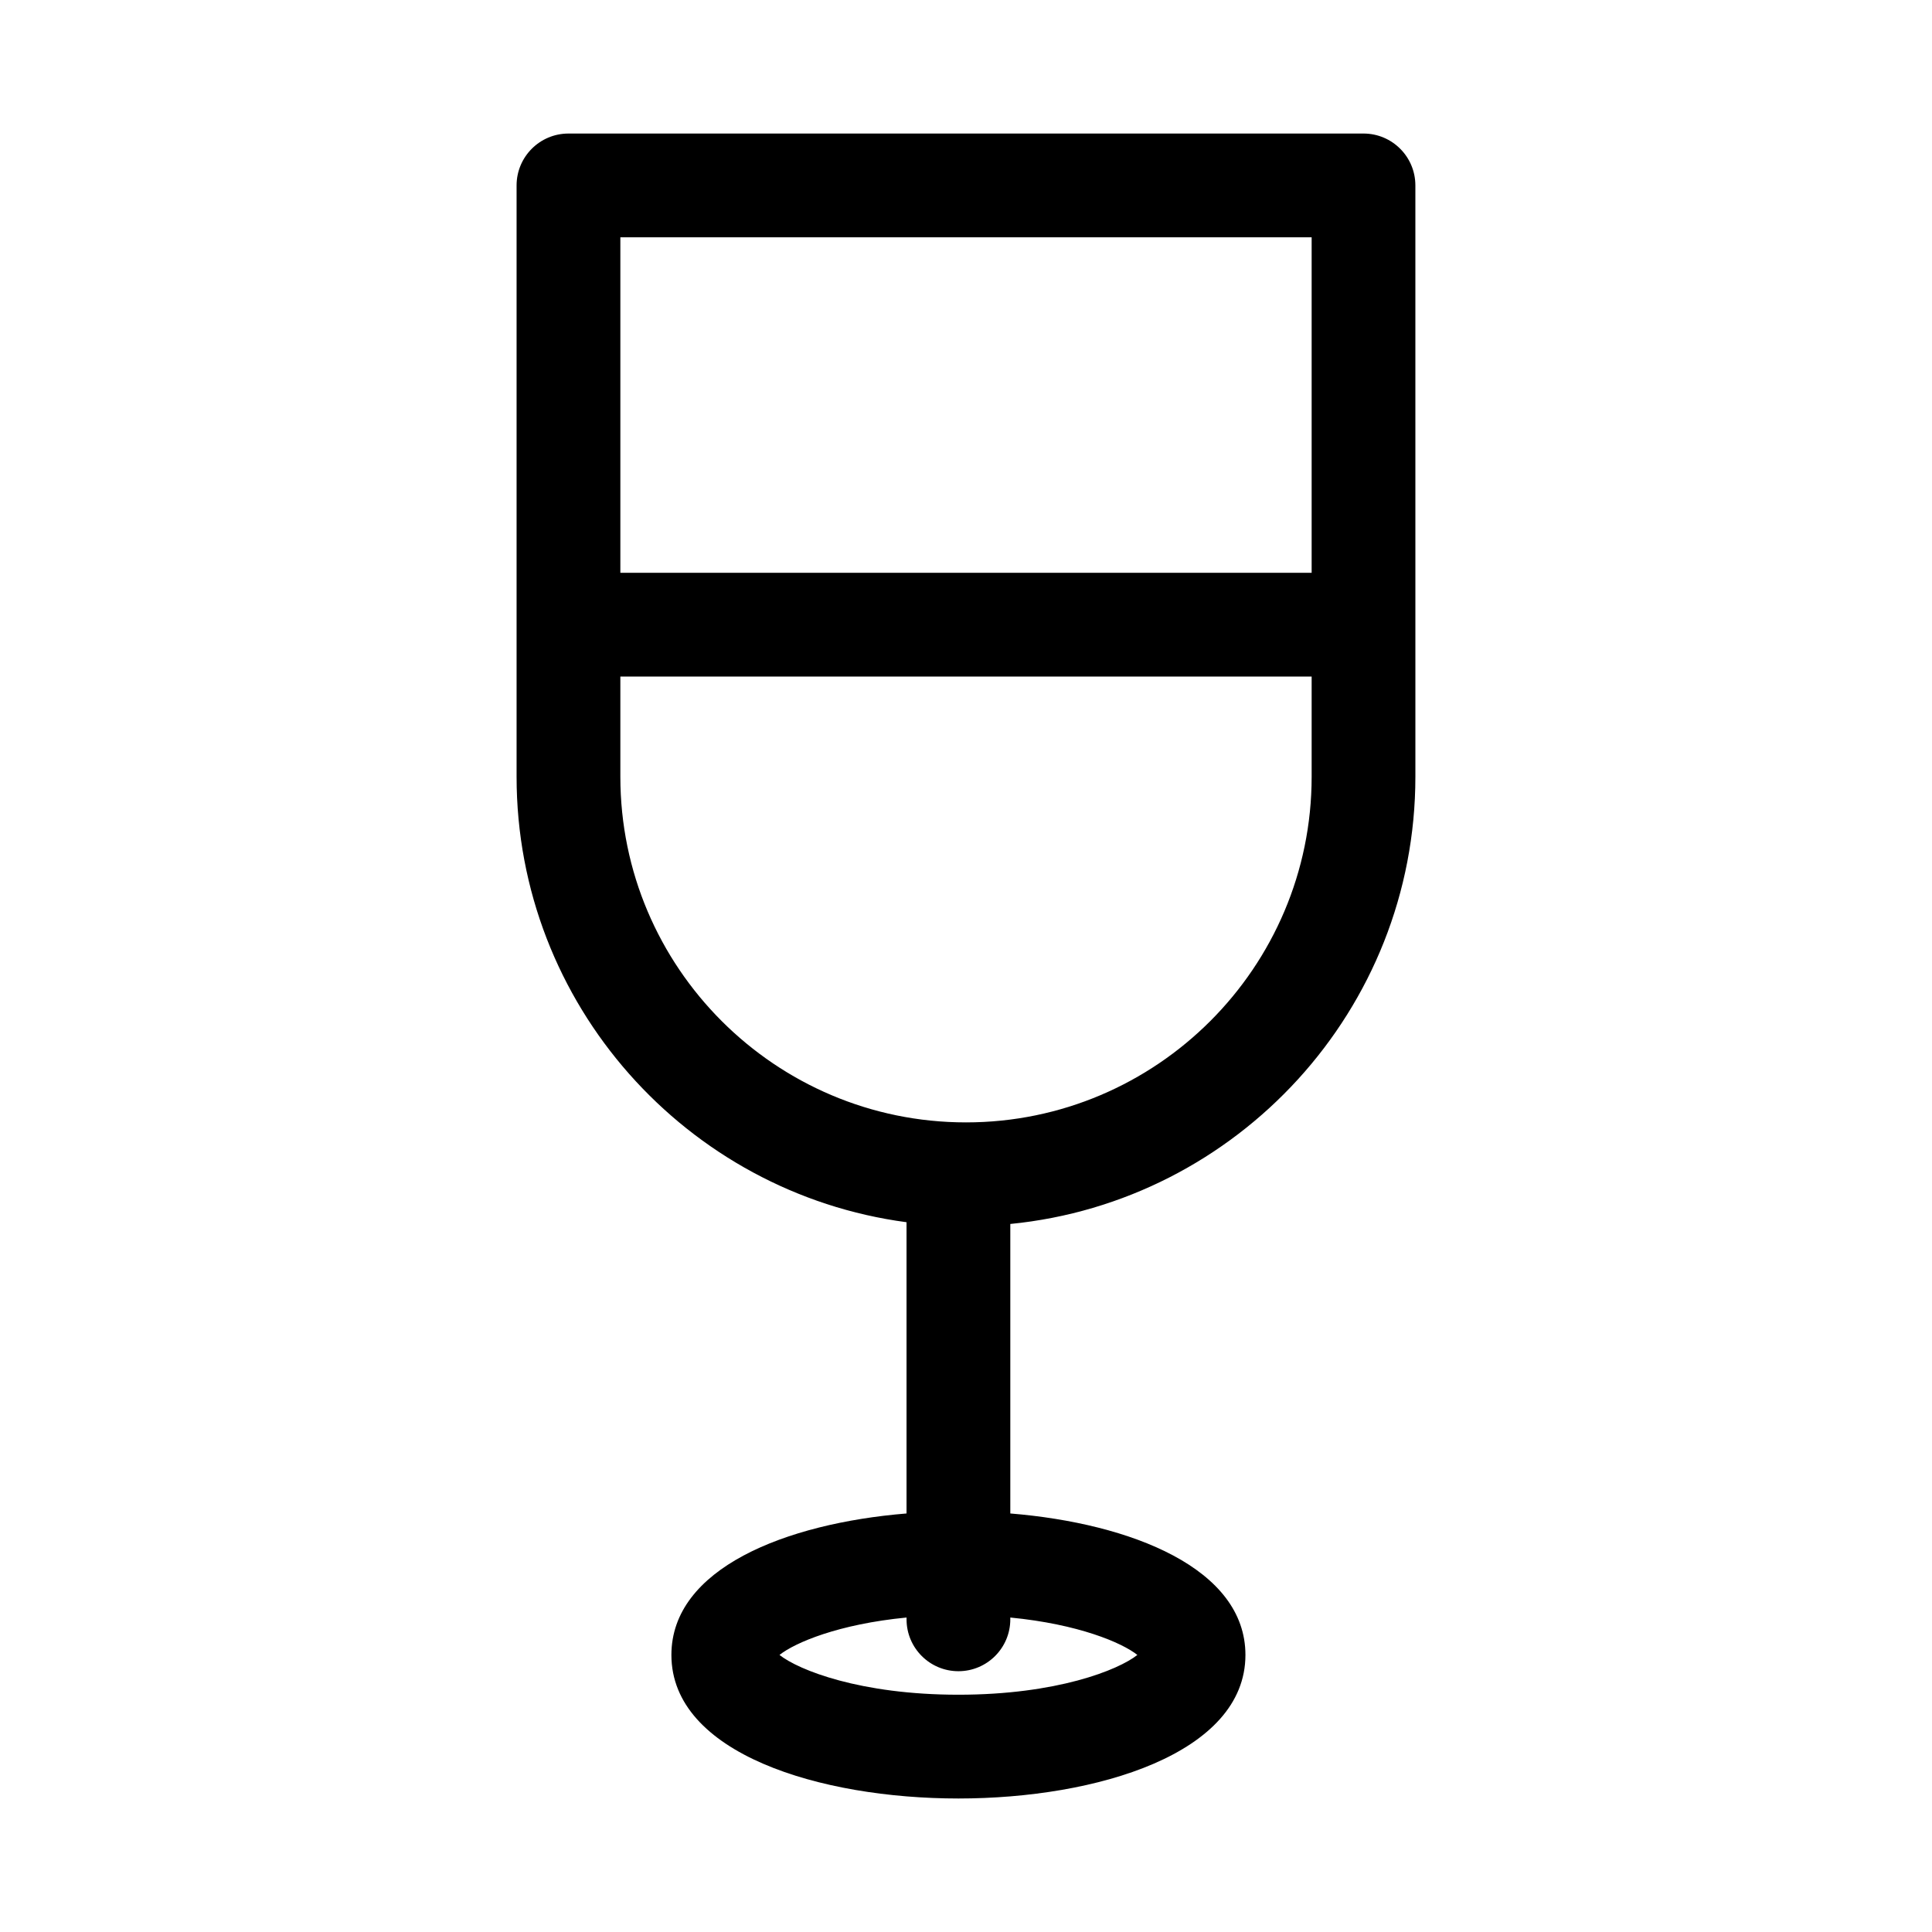 <?xml version="1.0" encoding="UTF-8"?>
<!-- Uploaded to: ICON Repo, www.svgrepo.com, Generator: ICON Repo Mixer Tools -->
<svg fill="#000000" width="800px" height="800px" version="1.1" viewBox="144 144 512 512" xmlns="http://www.w3.org/2000/svg">
 <path d="m505.35 179.39h-210.7c-7.59 0-13.75 6.156-13.75 13.75v156.71c0 60.32 45.098 110.32 103.34 118.05v77.184c-32.098 2.629-62.312 14.605-62.312 37.496 0 26.137 39.438 38.039 76.062 38.039s76.062-11.906 76.062-38.039c0-22.895-30.215-34.867-62.312-37.496v-76.719c60.172-5.918 107.35-56.816 107.35-118.52l-0.004-156.71c0-7.59-6.156-13.746-13.746-13.746zm-13.75 27.496v88.914h-183.2v-88.914zm-46.184 375.69c-5.066 4.012-21.41 10.543-47.422 10.543-26.012 0-42.352-6.535-47.422-10.543 4.106-3.25 15.617-8.168 33.672-9.914v0.48c0 7.59 6.156 13.746 13.746 13.746 7.59 0 13.75-6.156 13.75-13.746v-0.48c18.059 1.75 29.57 6.664 33.676 9.914zm-45.414-141.13c-50.516 0-91.602-41.082-91.602-91.602v-26.547h183.2v26.547c0 50.516-41.082 91.602-91.598 91.602z"/>
</svg>